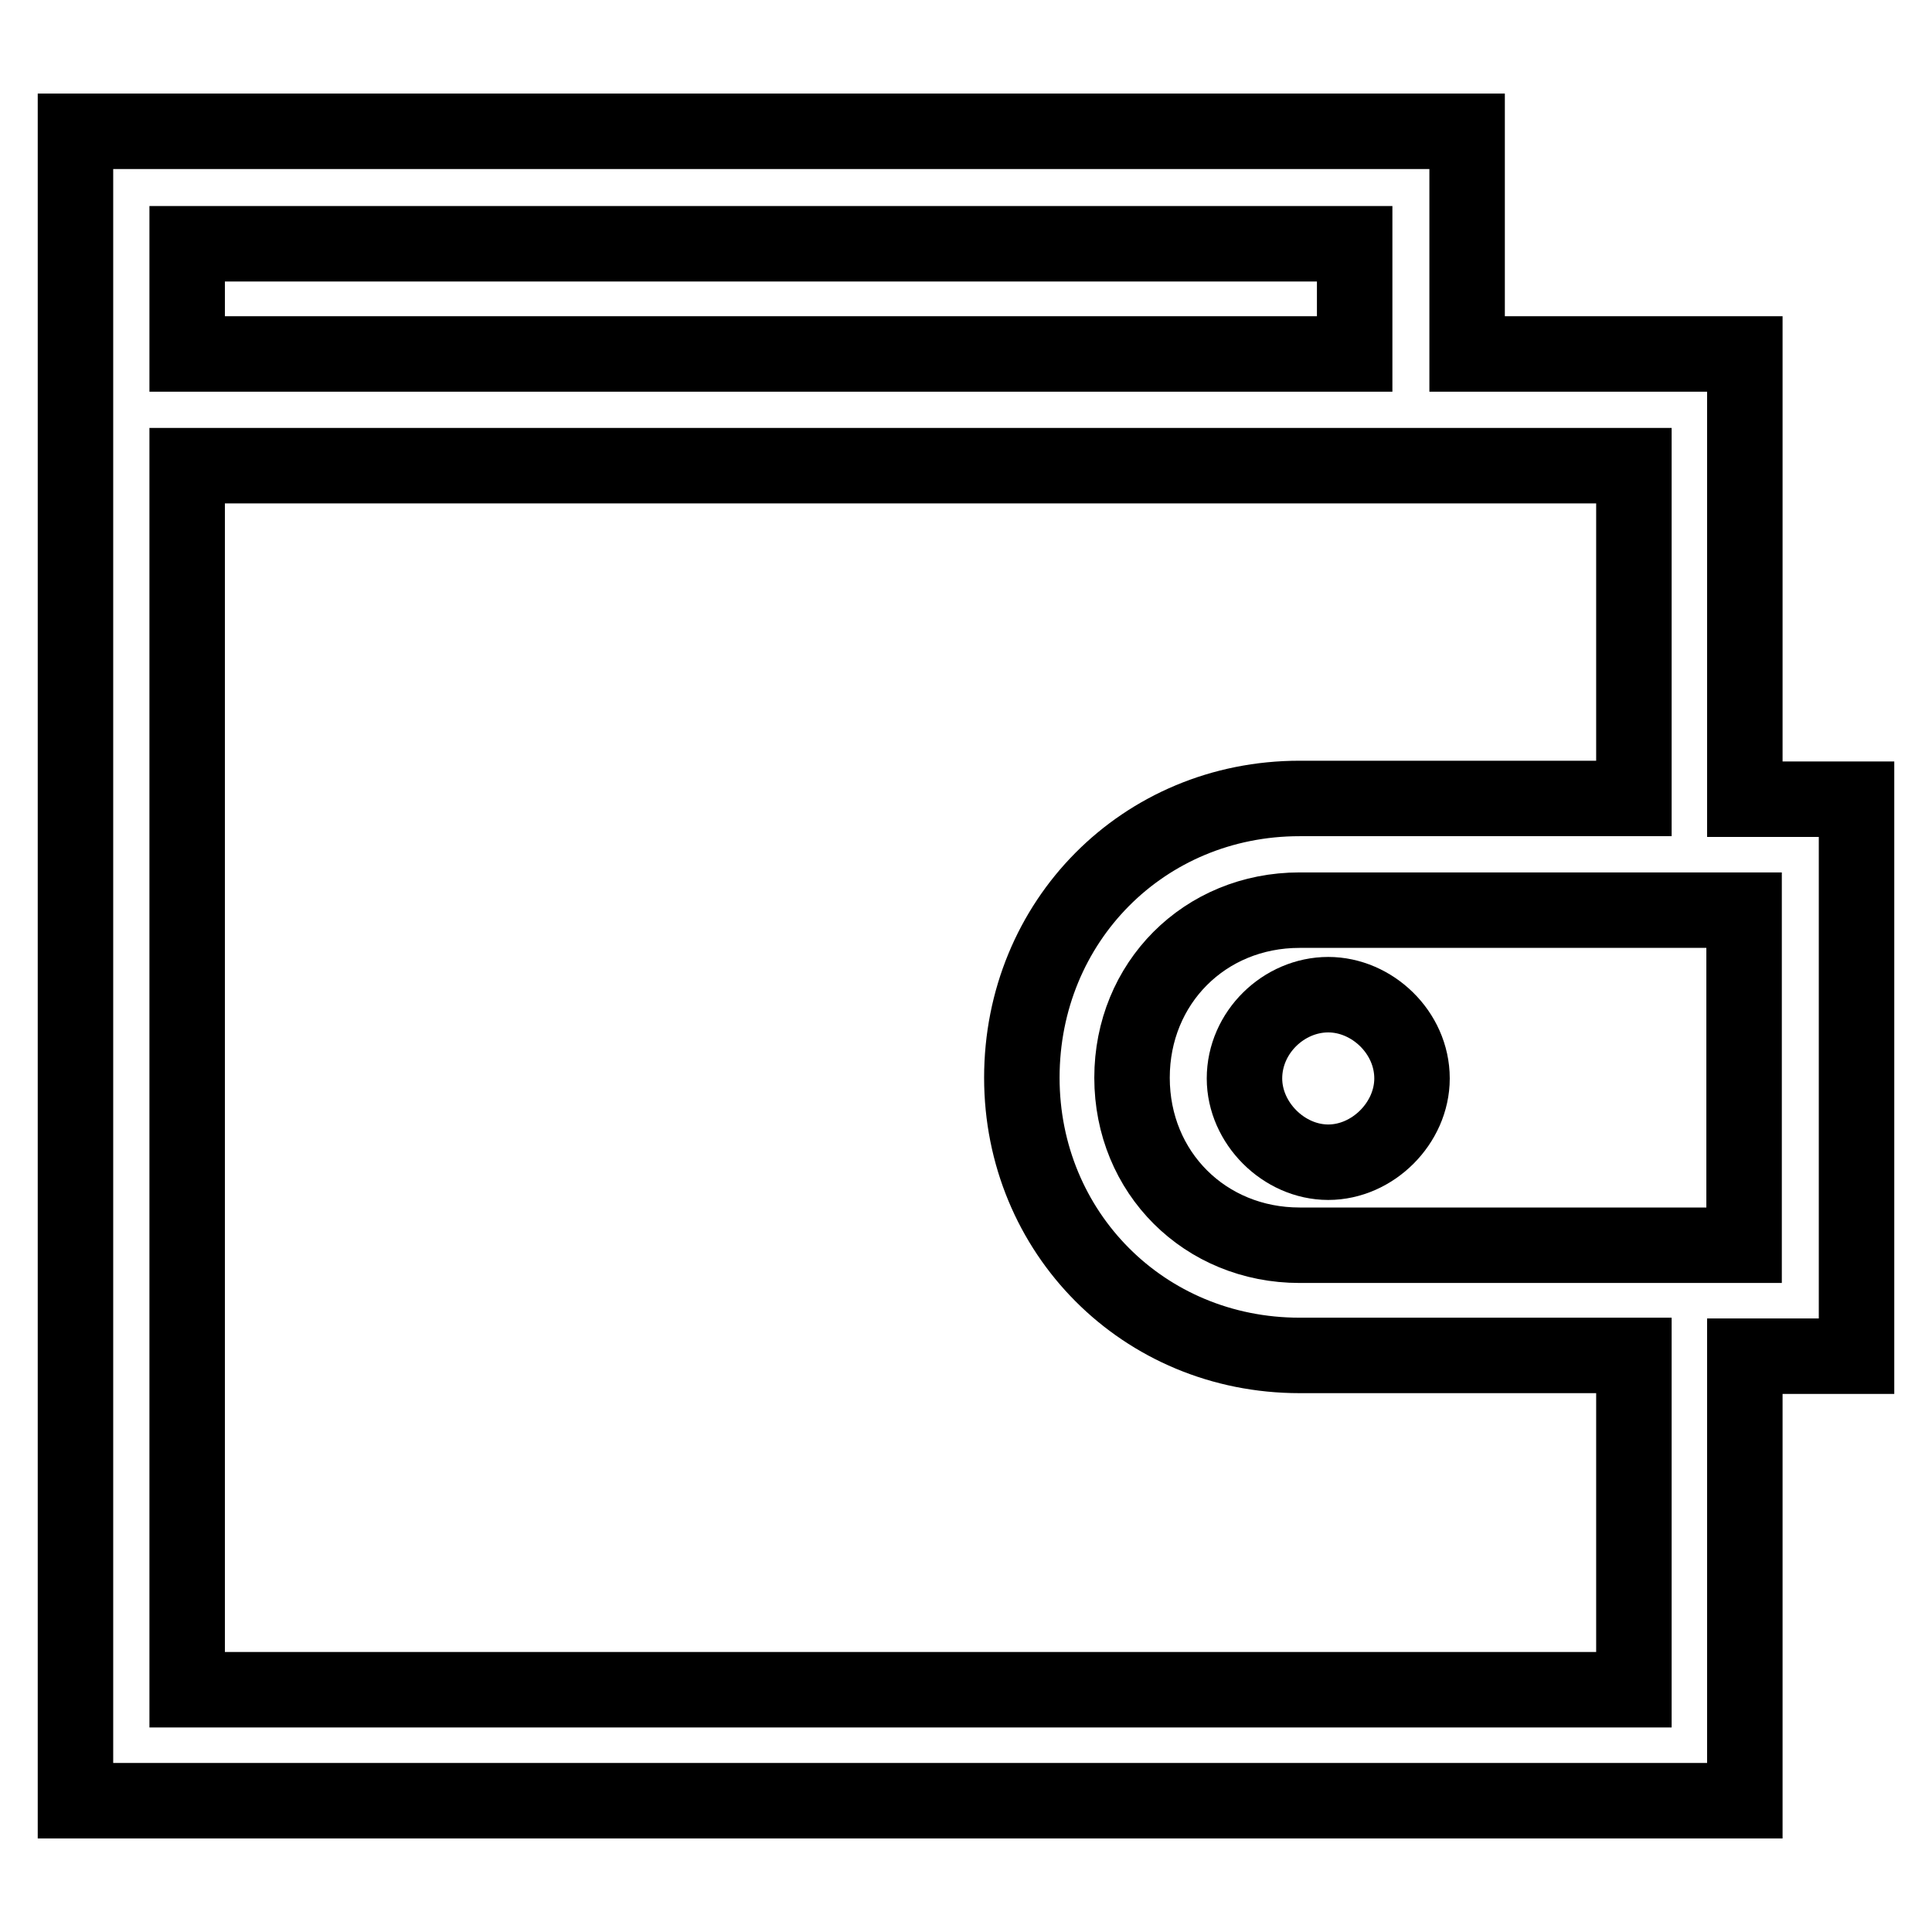 <?xml version="1.0" encoding="utf-8"?>
<!-- Svg Vector Icons : http://www.onlinewebfonts.com/icon -->
<!DOCTYPE svg PUBLIC "-//W3C//DTD SVG 1.1//EN" "http://www.w3.org/Graphics/SVG/1.1/DTD/svg11.dtd">
<svg version="1.1" xmlns="http://www.w3.org/2000/svg" xmlns:xlink="http://www.w3.org/1999/xlink" x="0px" y="0px" viewBox="0 0 256 256" enable-background="new 0 0 256 256" xml:space="preserve">
<g> <path stroke-width="10" fill-opacity="0" stroke="#000000"  d="M179.5,32.3v14.6H24.8V32.3H179.5z M194.4,17.4H10v221.2h221.2v-58.9H246v-73.8h-14.8V46.9h-36.8V17.4z  M24.8,223.9V61.7h191.7v44.1h-44.3c-20.7,0-36.8,16.3-36.8,37c0,20.5,16.1,36.8,36.8,36.8h44.3v44.3H24.8z M172.2,165 c-12.5,0-22.2-9.6-22.2-22.2c0-12.5,9.6-22.2,22.2-22.2h58.9V165H172.2z"/> <path stroke-width="10" fill-opacity="0" stroke="#000000"  d="M176,131.8c-5.9,0-11.1,5-11.1,11.1c0,5.9,5.2,11.1,11.1,11.1c5.9,0,11.1-5.2,11.1-11.1 C187.1,136.8,181.8,131.8,176,131.8z"/></g>
</svg>